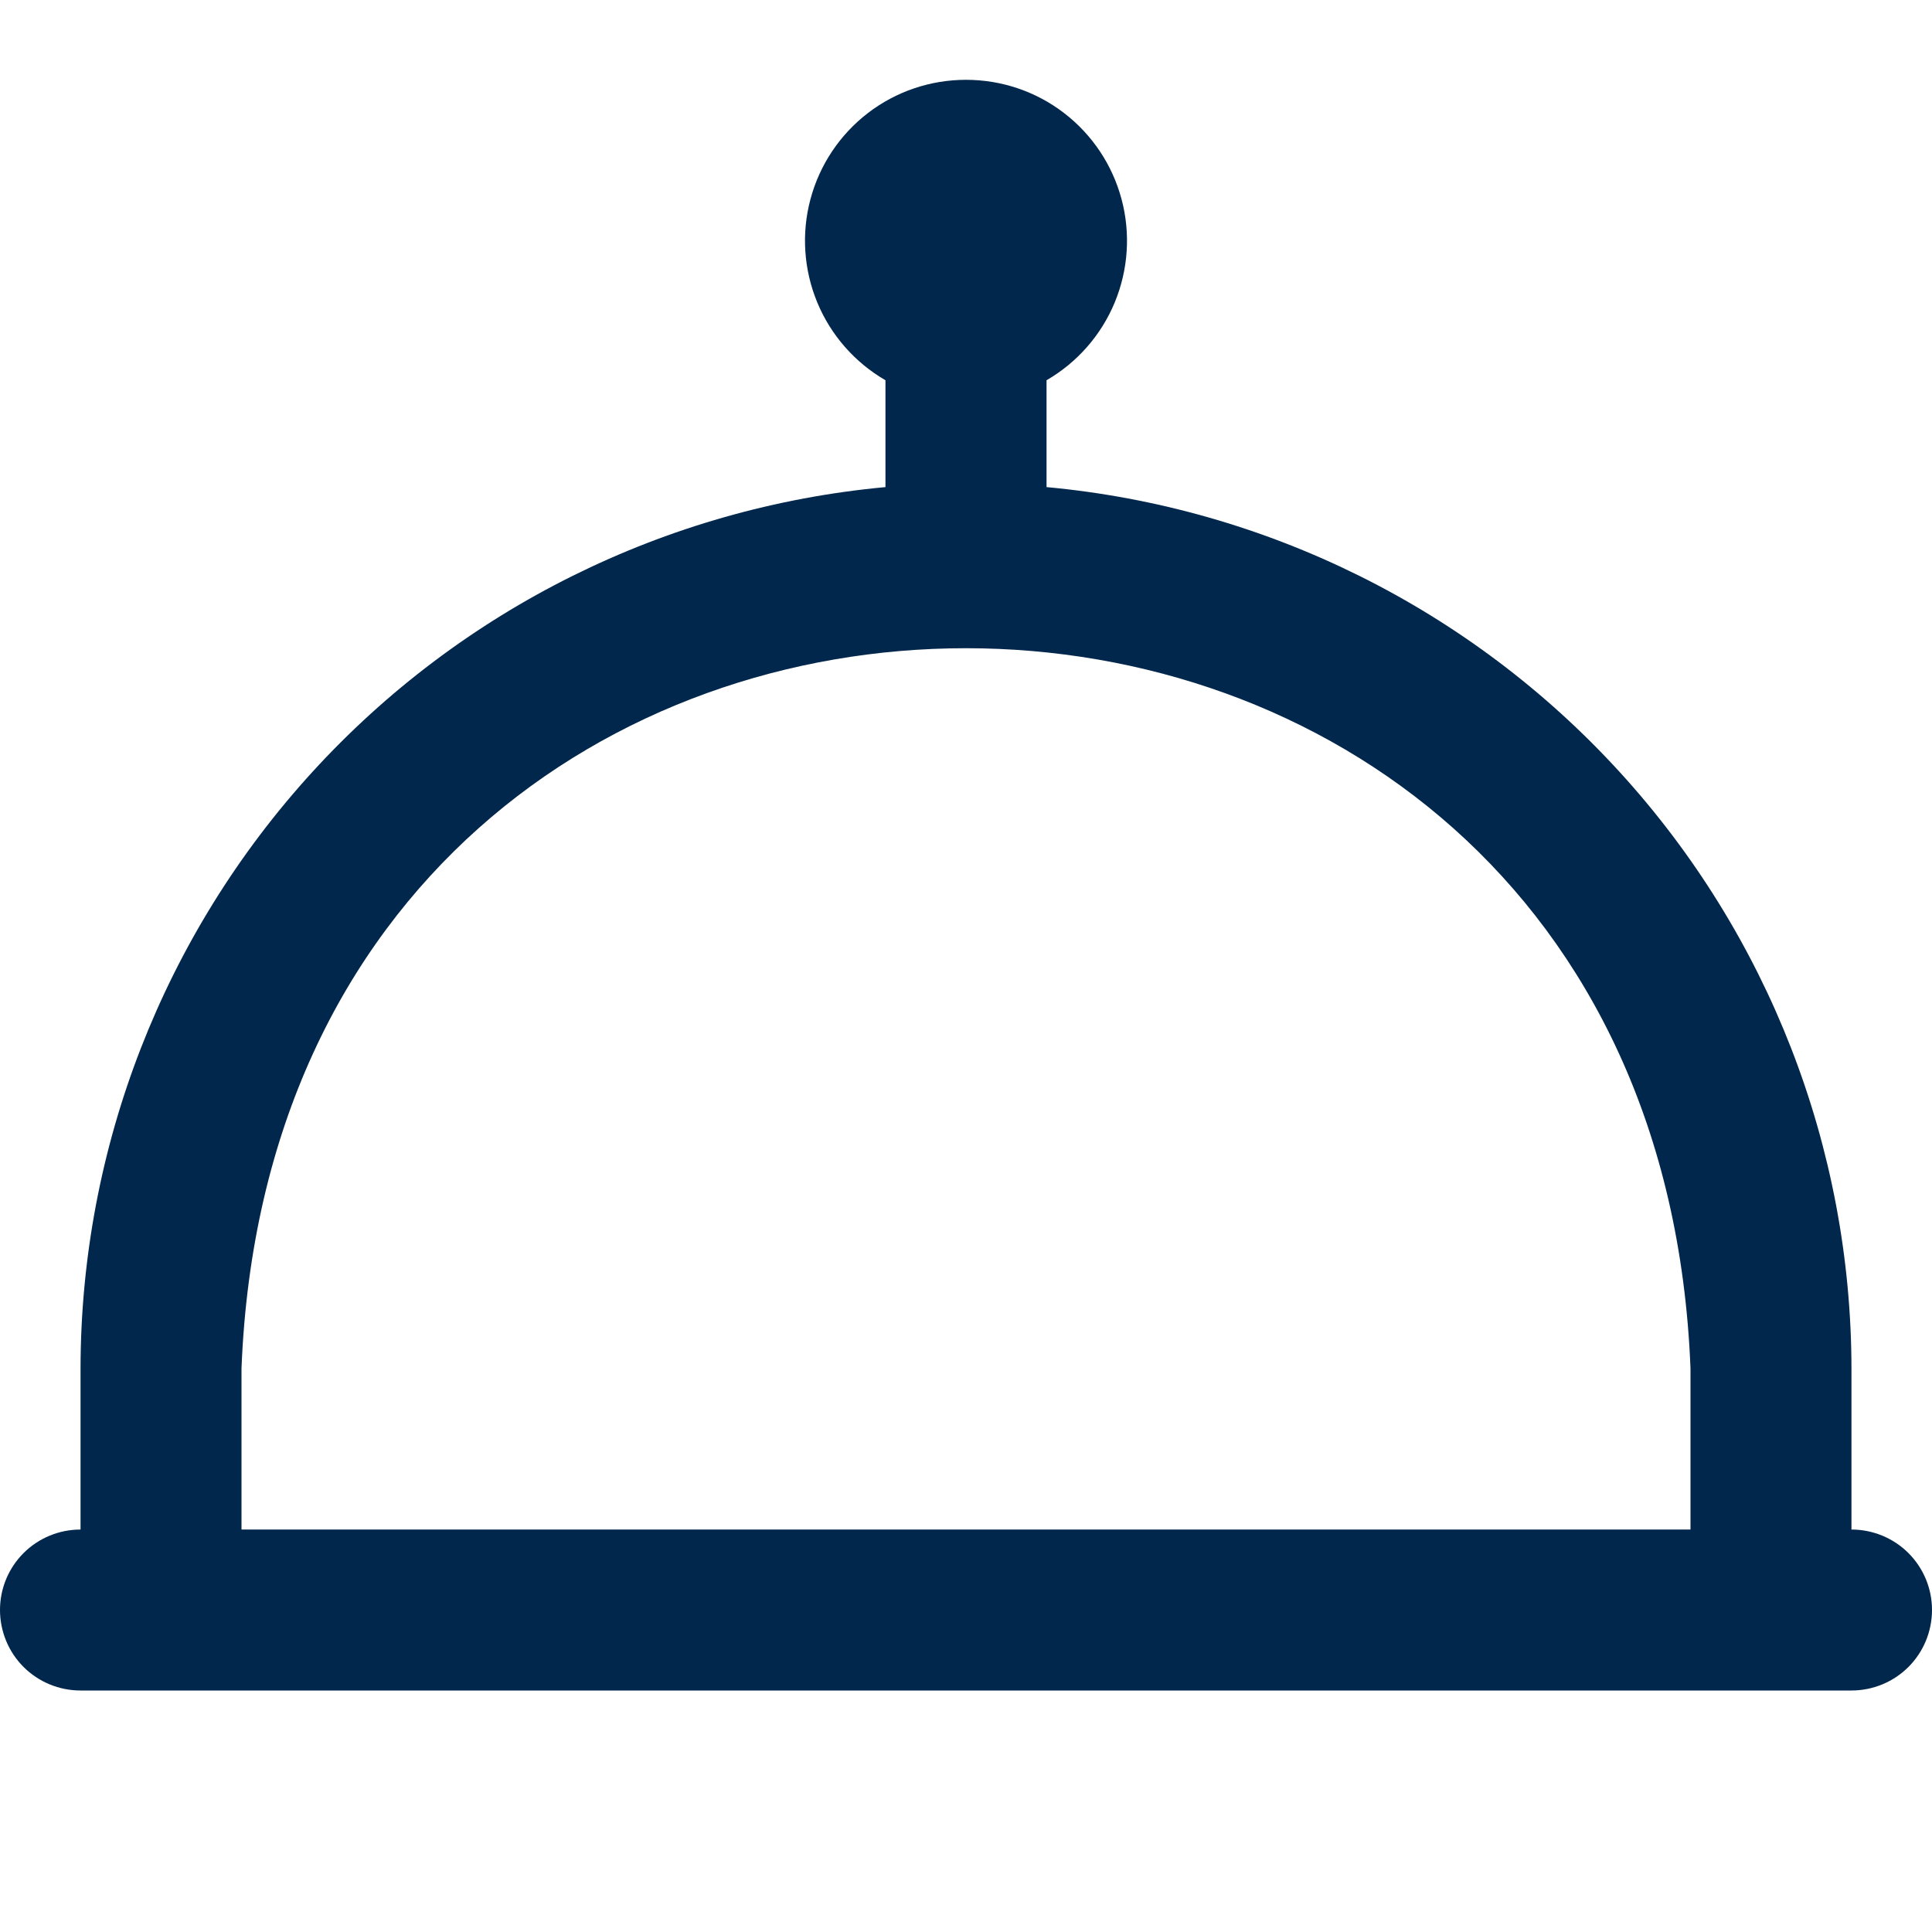<svg xmlns="http://www.w3.org/2000/svg" fill="none" viewBox="0 0 16 16" height="16" width="16">
<path fill="#01274C" d="M15.333 12.667V11.333C15.331 9.505 14.646 7.743 13.413 6.393C12.18 5.043 10.487 4.202 8.667 4.034V3.149C8.921 3.002 9.12 2.775 9.232 2.504C9.344 2.233 9.364 1.932 9.288 1.649C9.212 1.365 9.045 1.115 8.812 0.936C8.579 0.757 8.294 0.661 8 0.661C7.706 0.661 7.421 0.757 7.188 0.936C6.955 1.115 6.788 1.365 6.712 1.649C6.636 1.932 6.656 2.233 6.768 2.504C6.88 2.775 7.079 3.002 7.333 3.149V4.034C5.513 4.202 3.82 5.043 2.587 6.393C1.354 7.743 0.669 9.505 0.667 11.333V12.667C0.49 12.667 0.32 12.737 0.195 12.862C0.07 12.987 0 13.156 0 13.333C0 13.51 0.07 13.68 0.195 13.805C0.32 13.93 0.49 14 0.667 14H15.333C15.51 14 15.68 13.93 15.805 13.805C15.93 13.68 16 13.51 16 13.333C16 13.156 15.93 12.987 15.805 12.862C15.68 12.737 15.51 12.667 15.333 12.667ZM2 11.333C2.315 3.377 13.687 3.383 14 11.333V12.667H2V11.333Z"></path>
</svg>
